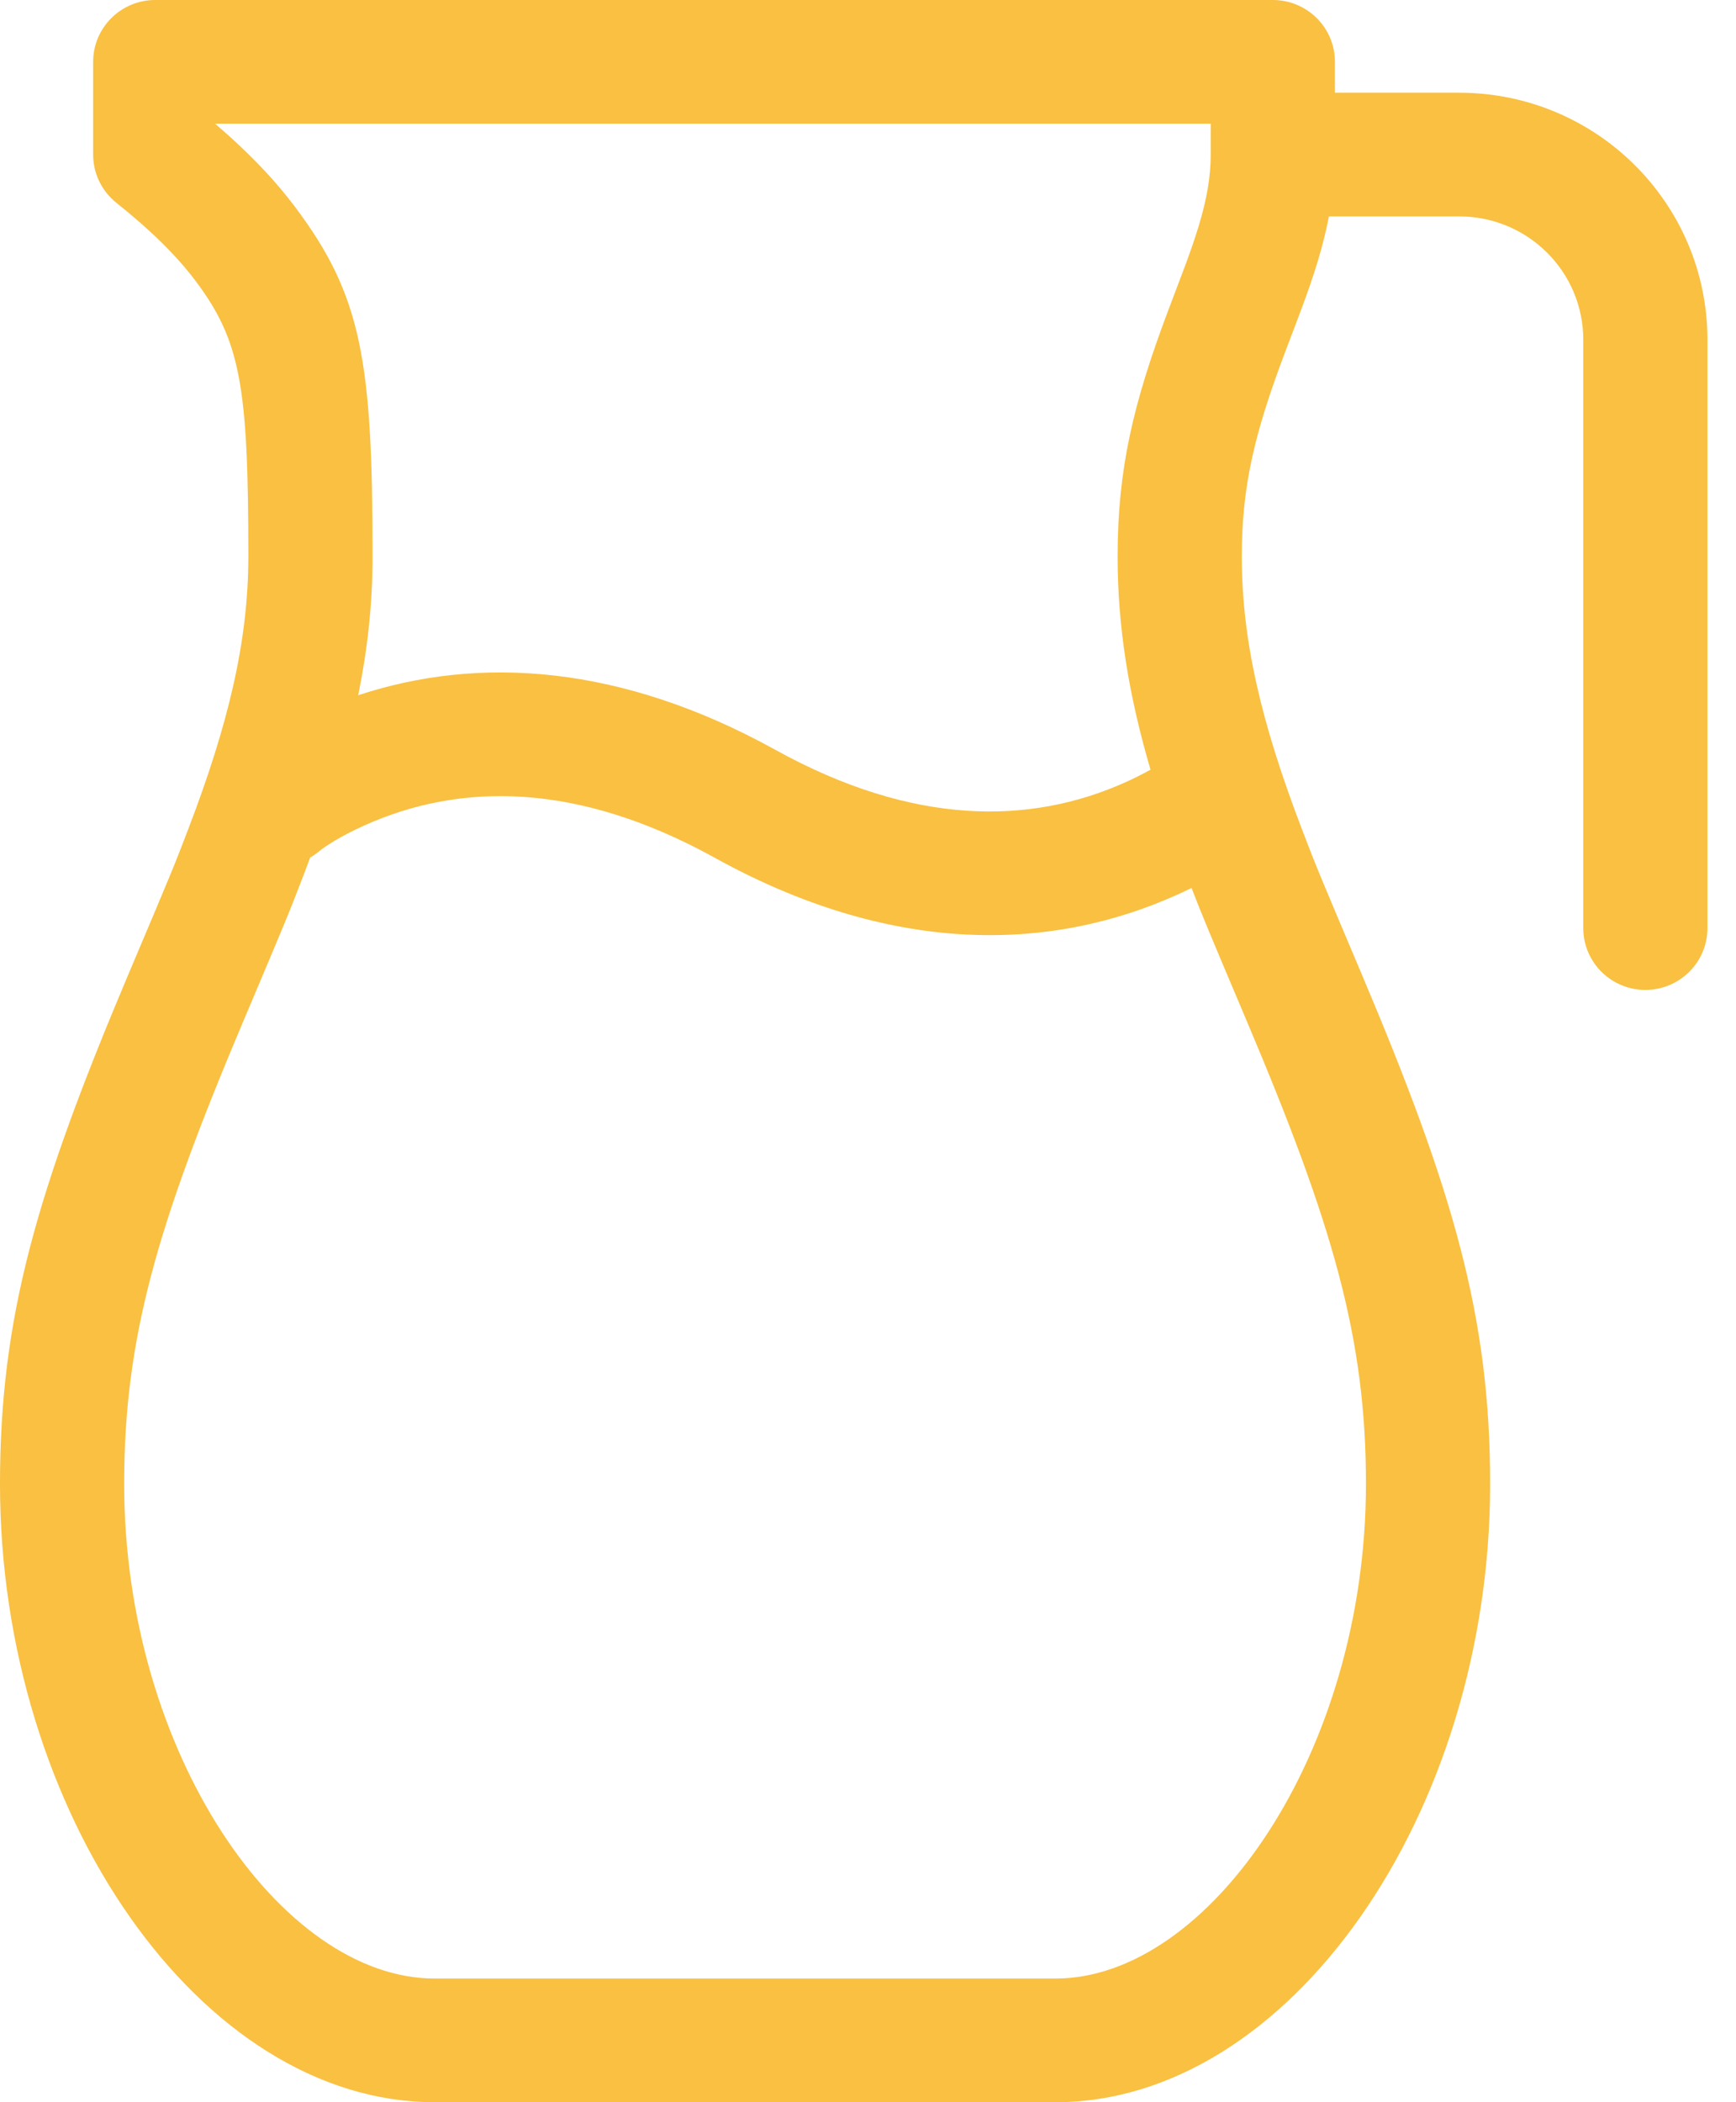 <svg width="38" height="46" viewBox="0 0 38 46" fill="none" xmlns="http://www.w3.org/2000/svg">
<path d="M29.221 2.029H31.939C34.942 2.029 37.375 4.447 37.375 7.436V20.308C37.375 21.055 36.767 21.661 36.016 21.661C35.265 21.661 34.657 21.055 34.657 20.308V7.437C34.657 5.943 33.442 4.735 31.939 4.735H29.089C29.028 5.054 28.946 5.378 28.845 5.716C28.748 6.035 28.637 6.36 28.491 6.752C28.412 6.965 28.136 7.689 28.114 7.747C27.457 9.493 27.182 10.649 27.182 12.176C27.182 14.007 27.608 15.822 28.502 18.154C28.814 18.97 28.851 19.058 29.793 21.284C31.819 26.069 32.618 28.823 32.618 32.471C32.618 39.686 28.222 46 23.104 46H9.514C4.397 46 0 39.684 0 32.471C0 28.824 0.8 26.071 2.825 21.285C3.766 19.062 3.804 18.971 4.116 18.155C5.01 15.822 5.436 14.007 5.436 12.177C5.436 8.468 5.272 7.462 4.275 6.139C3.867 5.598 3.307 5.043 2.549 4.439C2.39 4.312 2.261 4.151 2.173 3.969C2.084 3.786 2.039 3.585 2.039 3.382V1.353C2.039 0.606 2.647 0 3.398 0H27.861C28.612 0 29.221 0.606 29.221 1.353V2.029ZM26.082 19.43C25.982 19.479 25.882 19.526 25.781 19.572C22.914 20.869 19.443 20.869 15.649 18.771C12.647 17.111 10.078 17.111 7.962 18.068C7.458 18.296 7.124 18.513 6.986 18.628C6.925 18.678 6.859 18.724 6.79 18.763C6.747 18.881 6.702 18.999 6.656 19.119C6.327 19.978 6.288 20.071 5.33 22.336C3.436 26.811 2.718 29.283 2.718 32.471C2.718 38.356 6.155 43.294 9.514 43.294H23.105C26.464 43.294 29.9 38.358 29.9 32.471C29.9 29.281 29.182 26.809 27.288 22.335C26.457 20.371 26.318 20.041 26.082 19.43ZM25.184 16.842C24.703 15.201 24.464 13.712 24.464 12.176C24.464 10.265 24.807 8.82 25.57 6.797C25.595 6.728 25.867 6.014 25.941 5.816C26.069 5.471 26.163 5.196 26.241 4.938C26.418 4.353 26.502 3.863 26.502 3.382V2.706H4.708C4.708 2.706 4.914 2.885 5.012 2.973C5.6 3.504 6.064 4.004 6.449 4.515C7.921 6.469 8.155 7.894 8.155 12.177C8.155 13.19 8.05 14.183 7.841 15.213C10.5 14.335 13.608 14.547 16.969 16.406C19.971 18.066 22.54 18.066 24.656 17.108C24.836 17.027 25.012 16.938 25.184 16.842Z" fill="#F9C041"/>
</svg>
